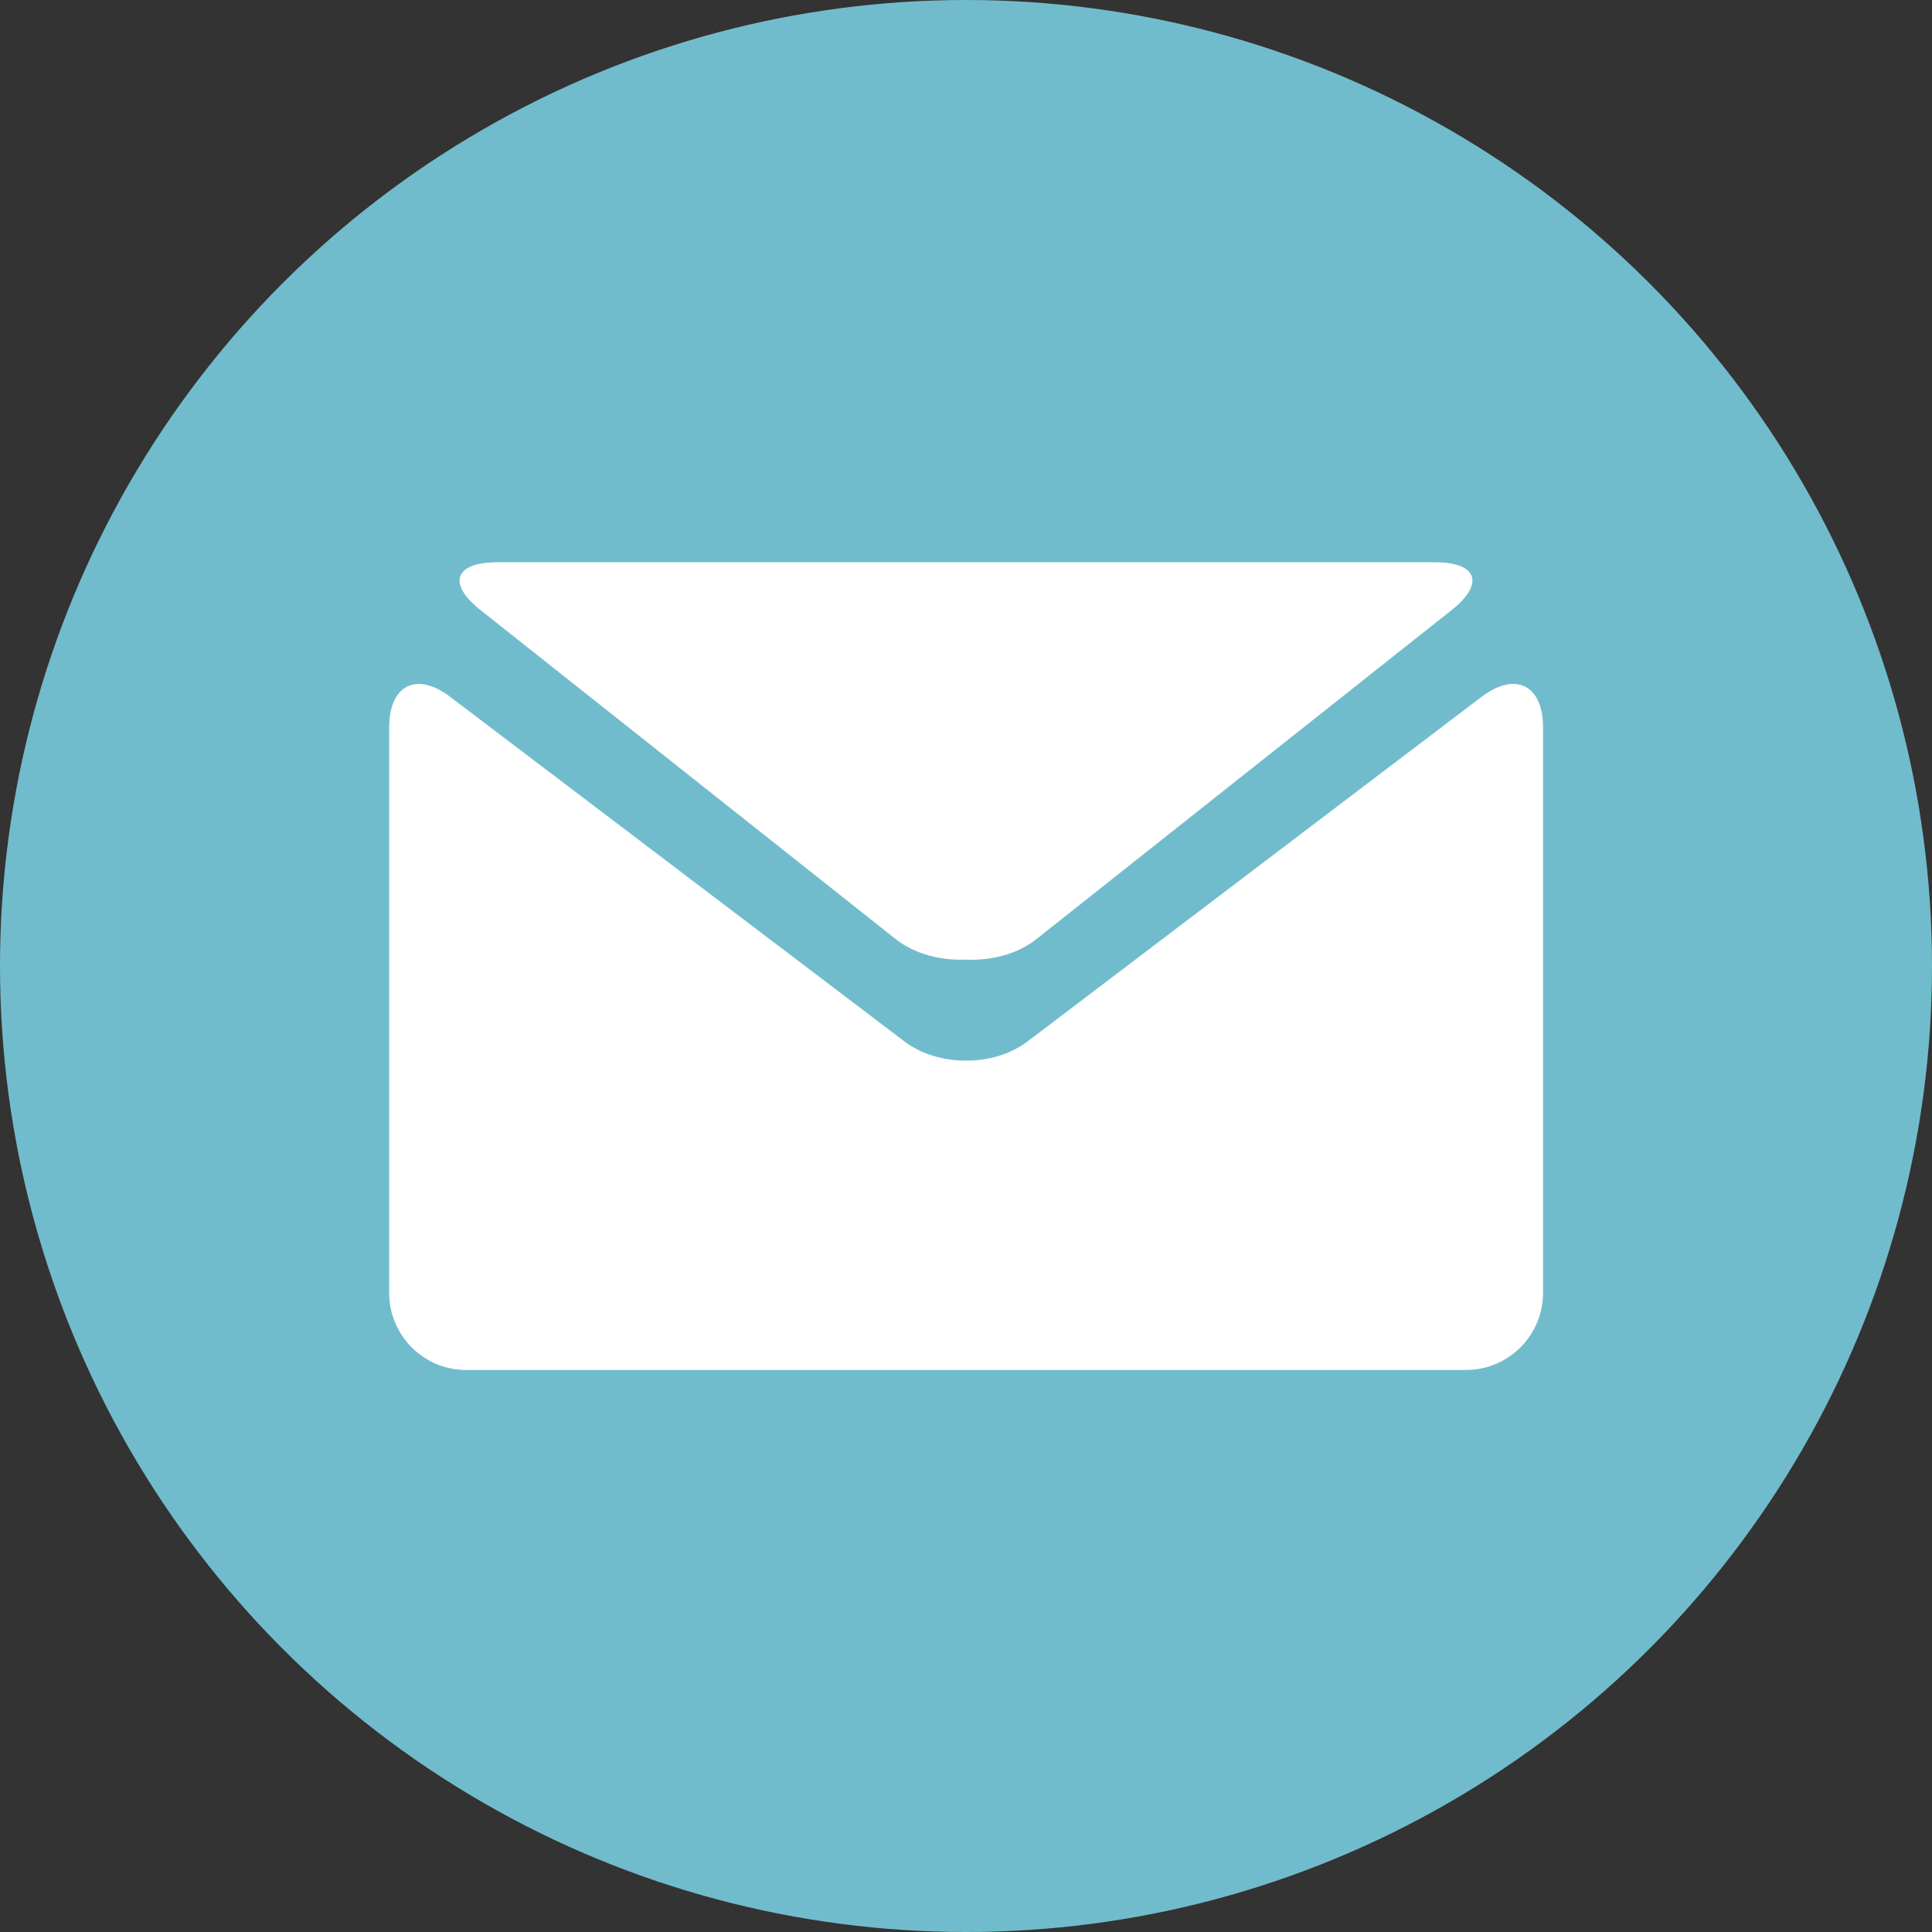 <?xml version="1.0" encoding="utf-8"?>
<!-- Generator: Adobe Illustrator 16.0.0, SVG Export Plug-In . SVG Version: 6.00 Build 0)  -->
<!DOCTYPE svg PUBLIC "-//W3C//DTD SVG 1.1//EN" "http://www.w3.org/Graphics/SVG/1.1/DTD/svg11.dtd">
<svg version="1.1" id="Capa_1" xmlns="http://www.w3.org/2000/svg" xmlns:xlink="http://www.w3.org/1999/xlink" x="0px" y="0px"
	 width="22px" height="22px" viewBox="0 0 17.648 17.648" enable-background="new 0 0 17.648 17.648" xml:space="preserve">
<rect x="0" y="0" width="17.648" height="17.648" fill="#333333" stroke="none"/>
<g>
	<g>
		<g>
			<circle fill="#71BCCC" cx="8.824" cy="8.824" r="8.824"/>
			<g>
				<path fill="#FFFFFF" d="M4.388,5.572L8.184,8.58c0.172,0.135,0.41,0.195,0.639,0.186c0.231,0.01,0.468-0.049,0.642-0.186
					l3.796-3.008c0.303-0.24,0.234-0.436-0.151-0.436h-8.57C4.152,5.137,4.084,5.332,4.388,5.572L4.388,5.572z M4.388,5.572"/>
				<path fill="#FFFFFF" d="M13.534,6.365L9.385,9.514c-0.156,0.117-0.359,0.176-0.56,0.174C8.622,9.689,8.418,9.631,8.263,9.514
					l-4.15-3.148C3.806,6.131,3.555,6.258,3.555,6.643v5.168c0,0.387,0.315,0.703,0.701,0.703h9.136
					c0.387,0,0.703-0.316,0.703-0.703V6.643C14.095,6.258,13.843,6.131,13.534,6.365L13.534,6.365z M13.534,6.365"/>
			</g>
		</g>
		<g>
			<circle fill="#FFFFFF" stroke="#71BCCC" stroke-miterlimit="10" cx="51.061" cy="9.593" r="8.824"/>
			<g>
				<path fill="#71BCCC" d="M51.457,5.069c-2.815,0-5.101,1.855-5.101,4.146c0,1.195,0.625,2.268,1.618,3.025
					c-0.186,0.482-0.504,1.115-1.039,1.758c1.018,0,2.33-0.133,3.342-0.754c0.379,0.076,0.775,0.115,1.18,0.115
					c2.817,0,5.104-1.855,5.104-4.145C56.562,6.925,54.274,5.069,51.457,5.069L51.457,5.069z M51.457,5.069"/>
			</g>
		</g>
	</g>
</g>
</svg>
